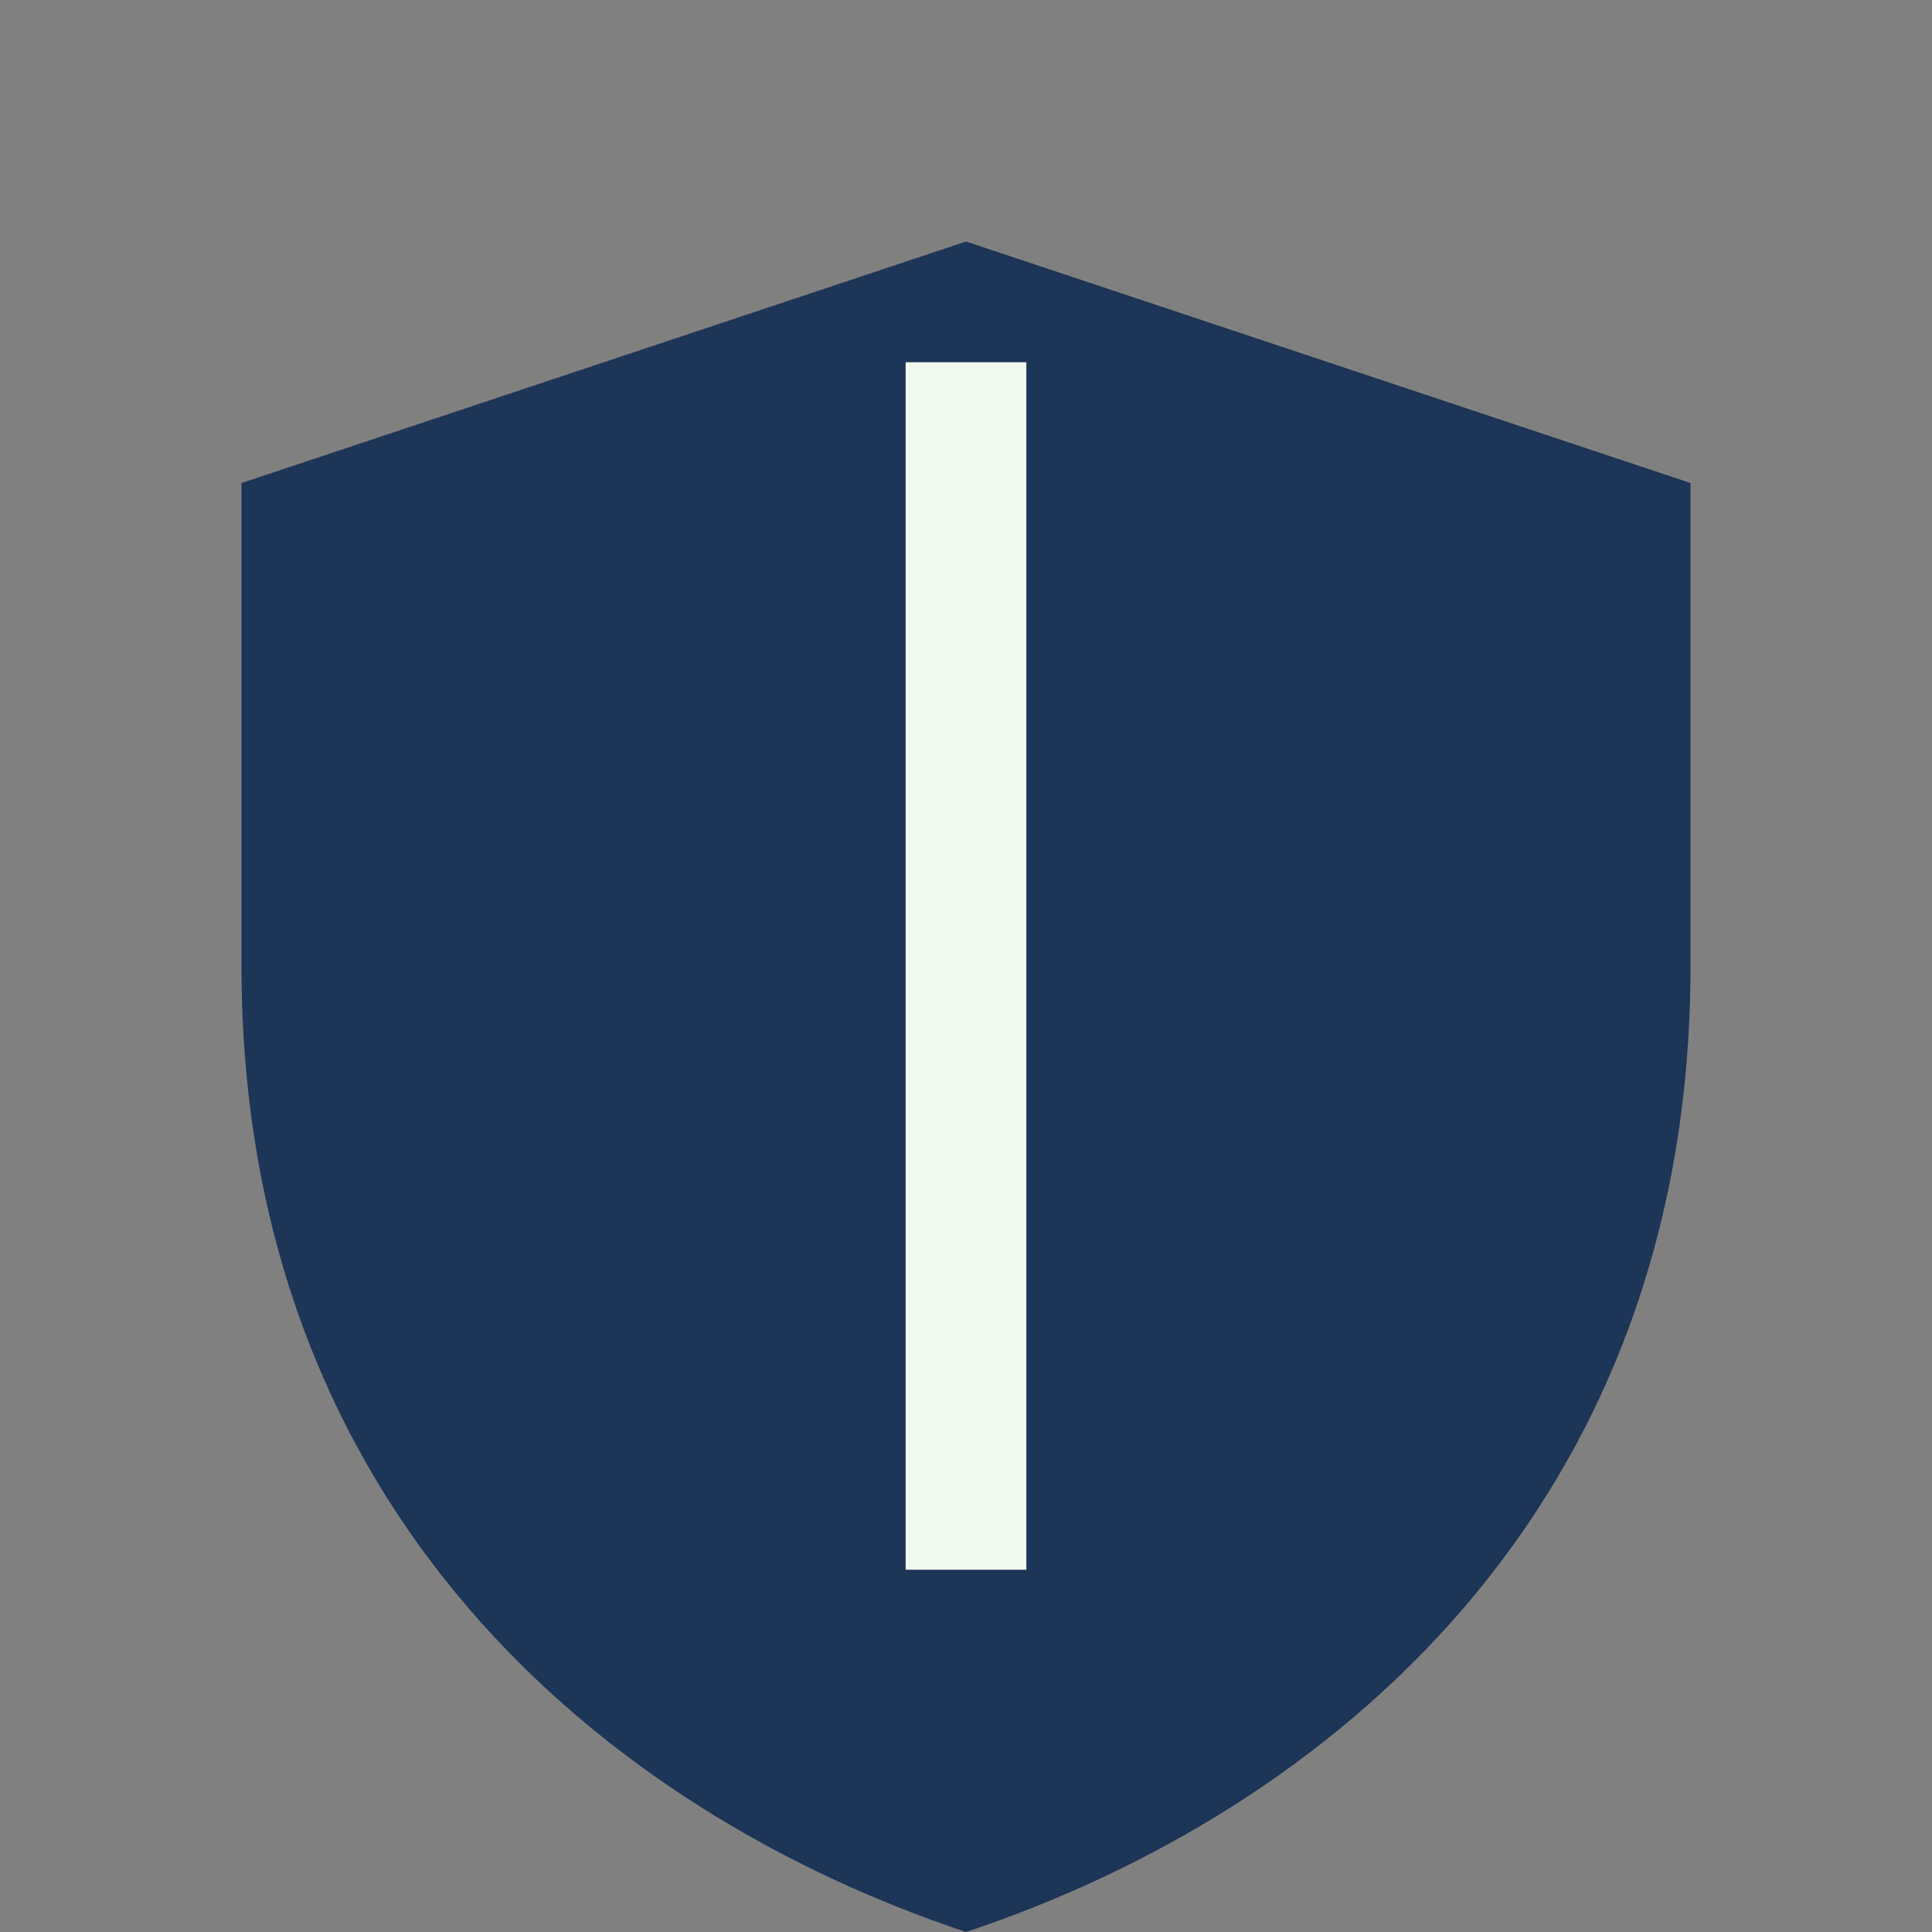 <?xml version="1.0" encoding="UTF-8"?>
<svg xmlns="http://www.w3.org/2000/svg" width="32" height="32" viewBox="0 0 32 32"><rect x="0" y="0" width="32" height="32" fill="#808080" stroke="none"/><path d="M16 4l12 4v8c0 9-6 14-12 16C10 30 4 25 4 16V8z" fill="#1D3557"/><path d="M16 6v20" stroke="#F1FAEE" stroke-width="2"/></svg>